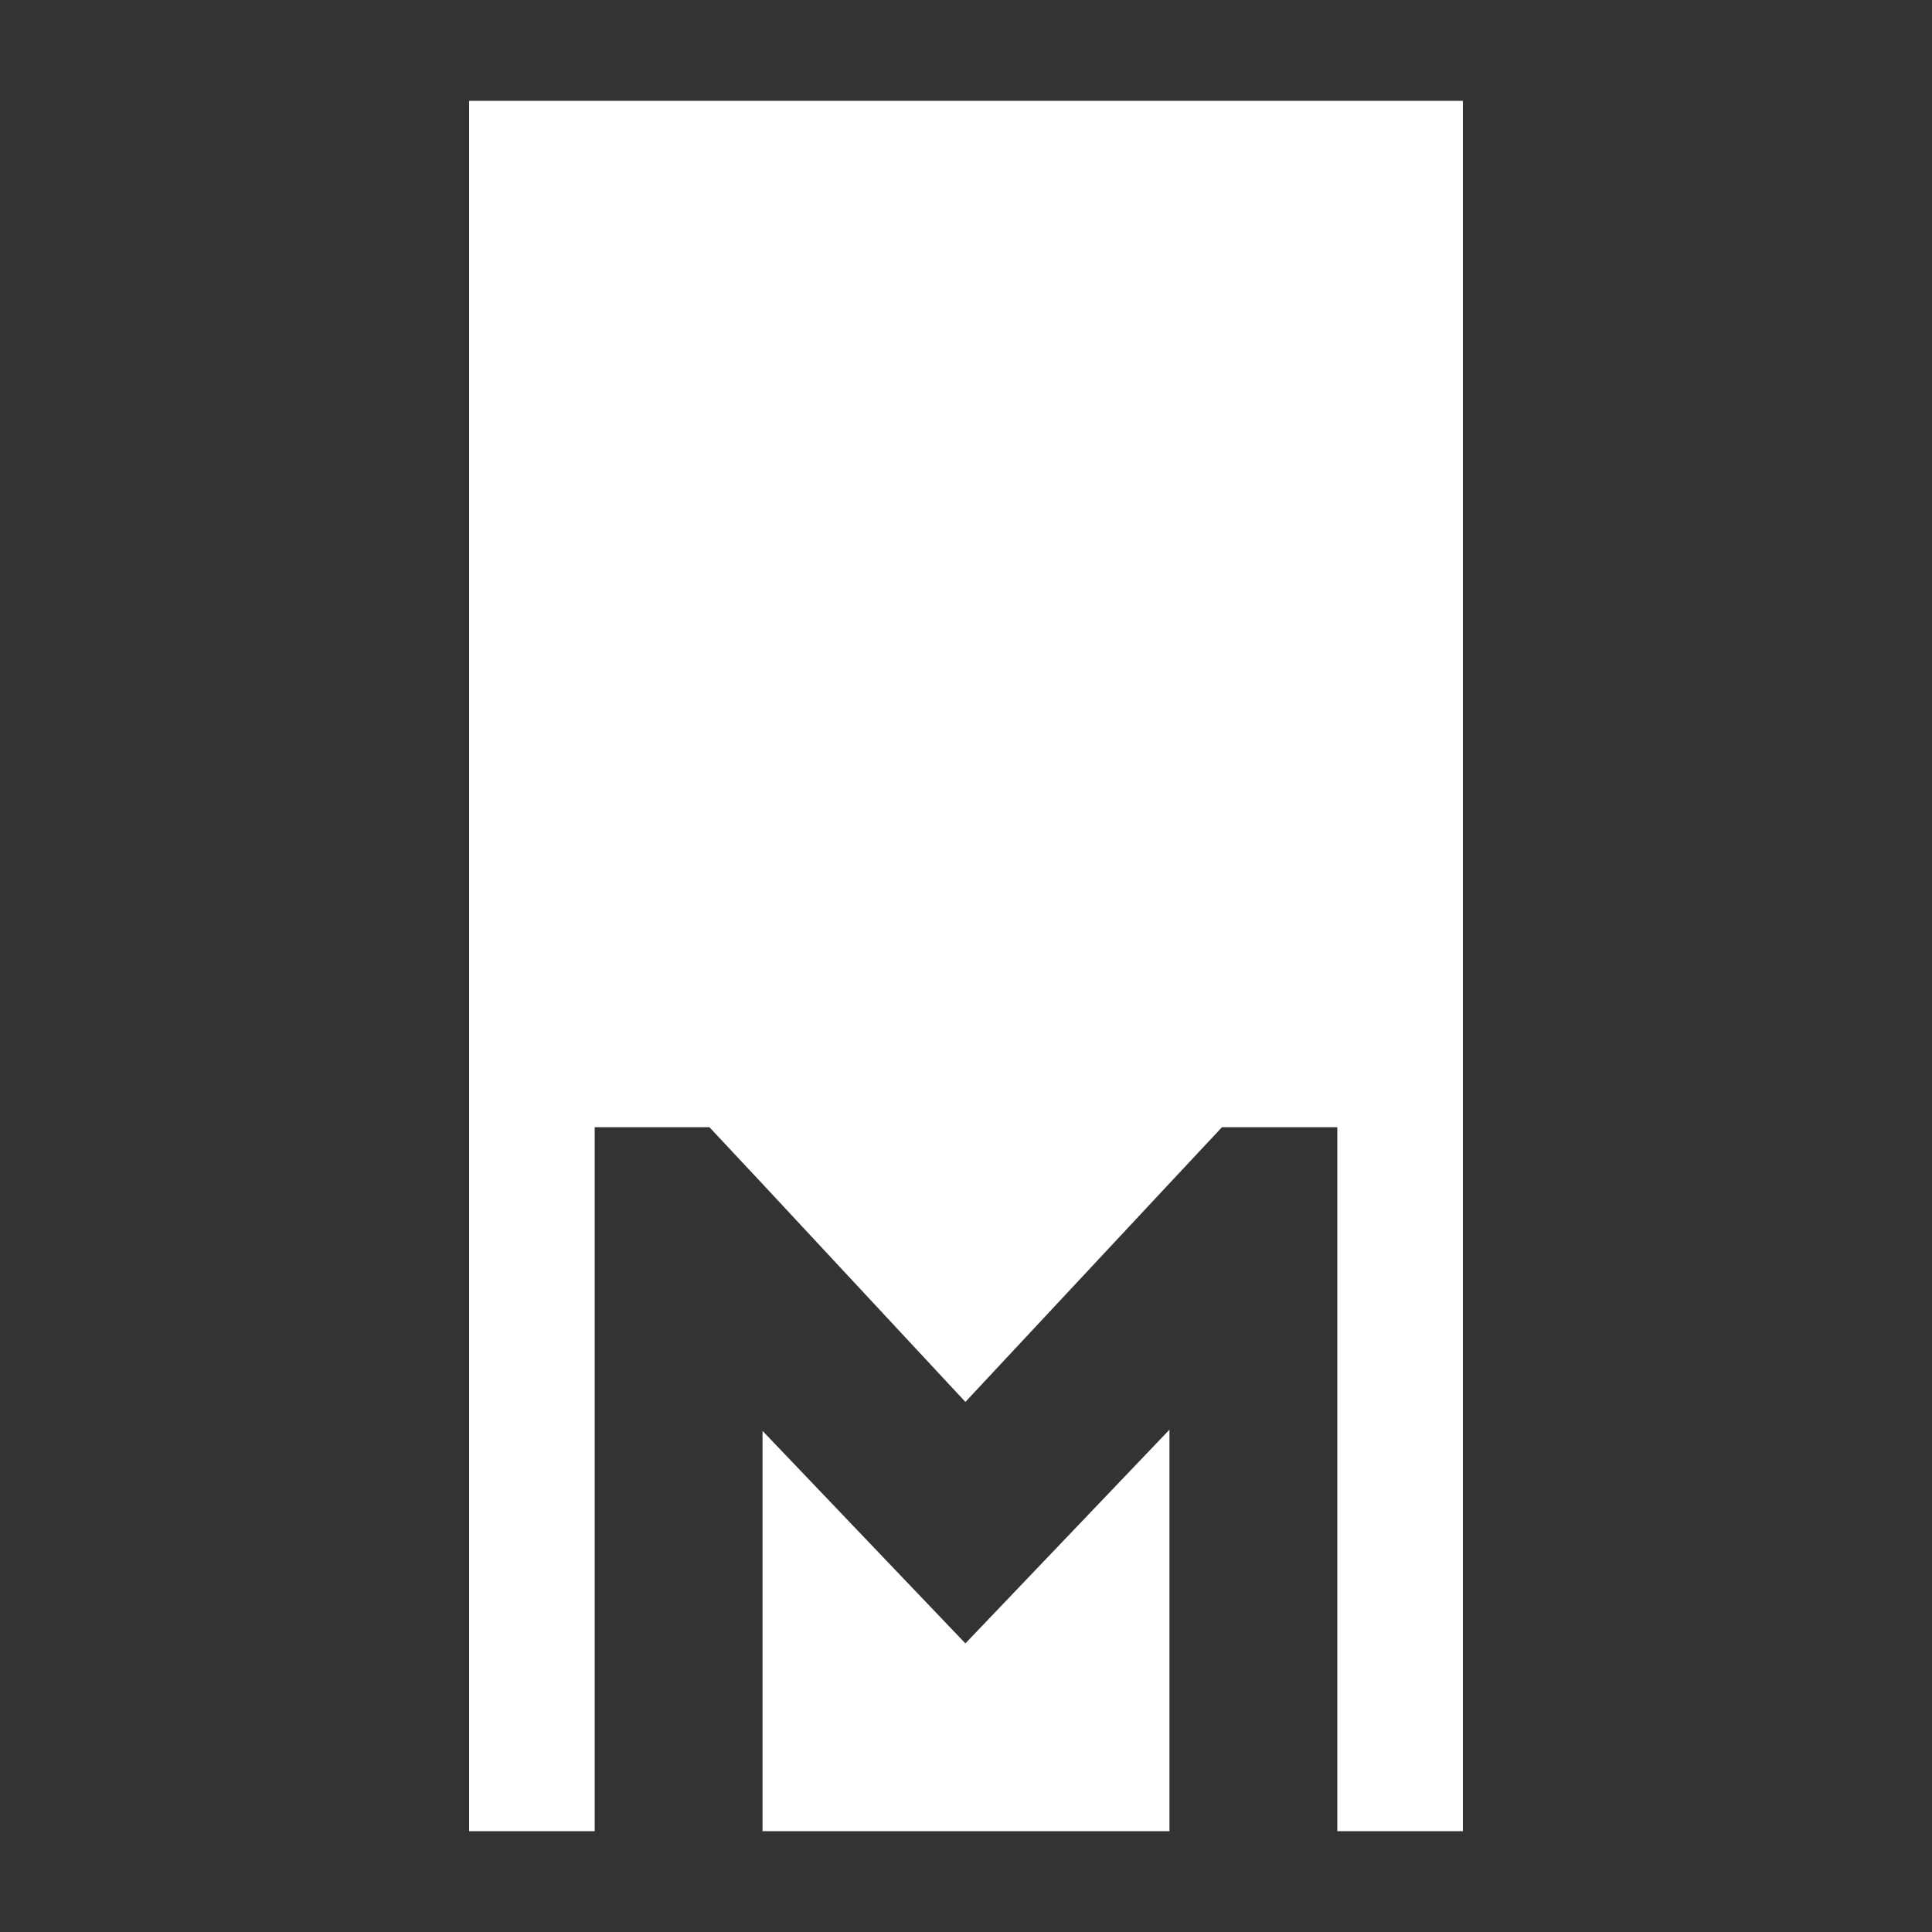 <?xml version="1.0" encoding="UTF-8"?>
<svg id="Vrstva_1" data-name="Vrstva 1" xmlns="http://www.w3.org/2000/svg" width="32" height="32" viewBox="0 0 32 32">
  <rect x="0" y="0" width="32" height="32" fill="#333333" stroke="none"/>
  <defs>
    <style>
      .cls-1 {
        fill: #fff;
        stroke-width: 0px;
      }
    </style>
  </defs>
  <g id="Monotech_Logo" data-name="Monotech | Logo">
    <g id="M">
      <polygon class="cls-1" points="19.37 23.68 19.37 30.33 12.63 30.33 12.63 23.7 15.99 27.22 19.37 23.68"/>
      <polygon class="cls-1" points="24.23 1.67 24.23 30.33 22.15 30.33 22.15 18.67 20.24 18.67 19.37 19.6 15.99 23.22 12.63 19.61 11.75 18.67 9.85 18.67 9.85 30.33 7.77 30.33 7.77 1.67 24.23 1.67"/>
    </g>
  </g>
</svg>